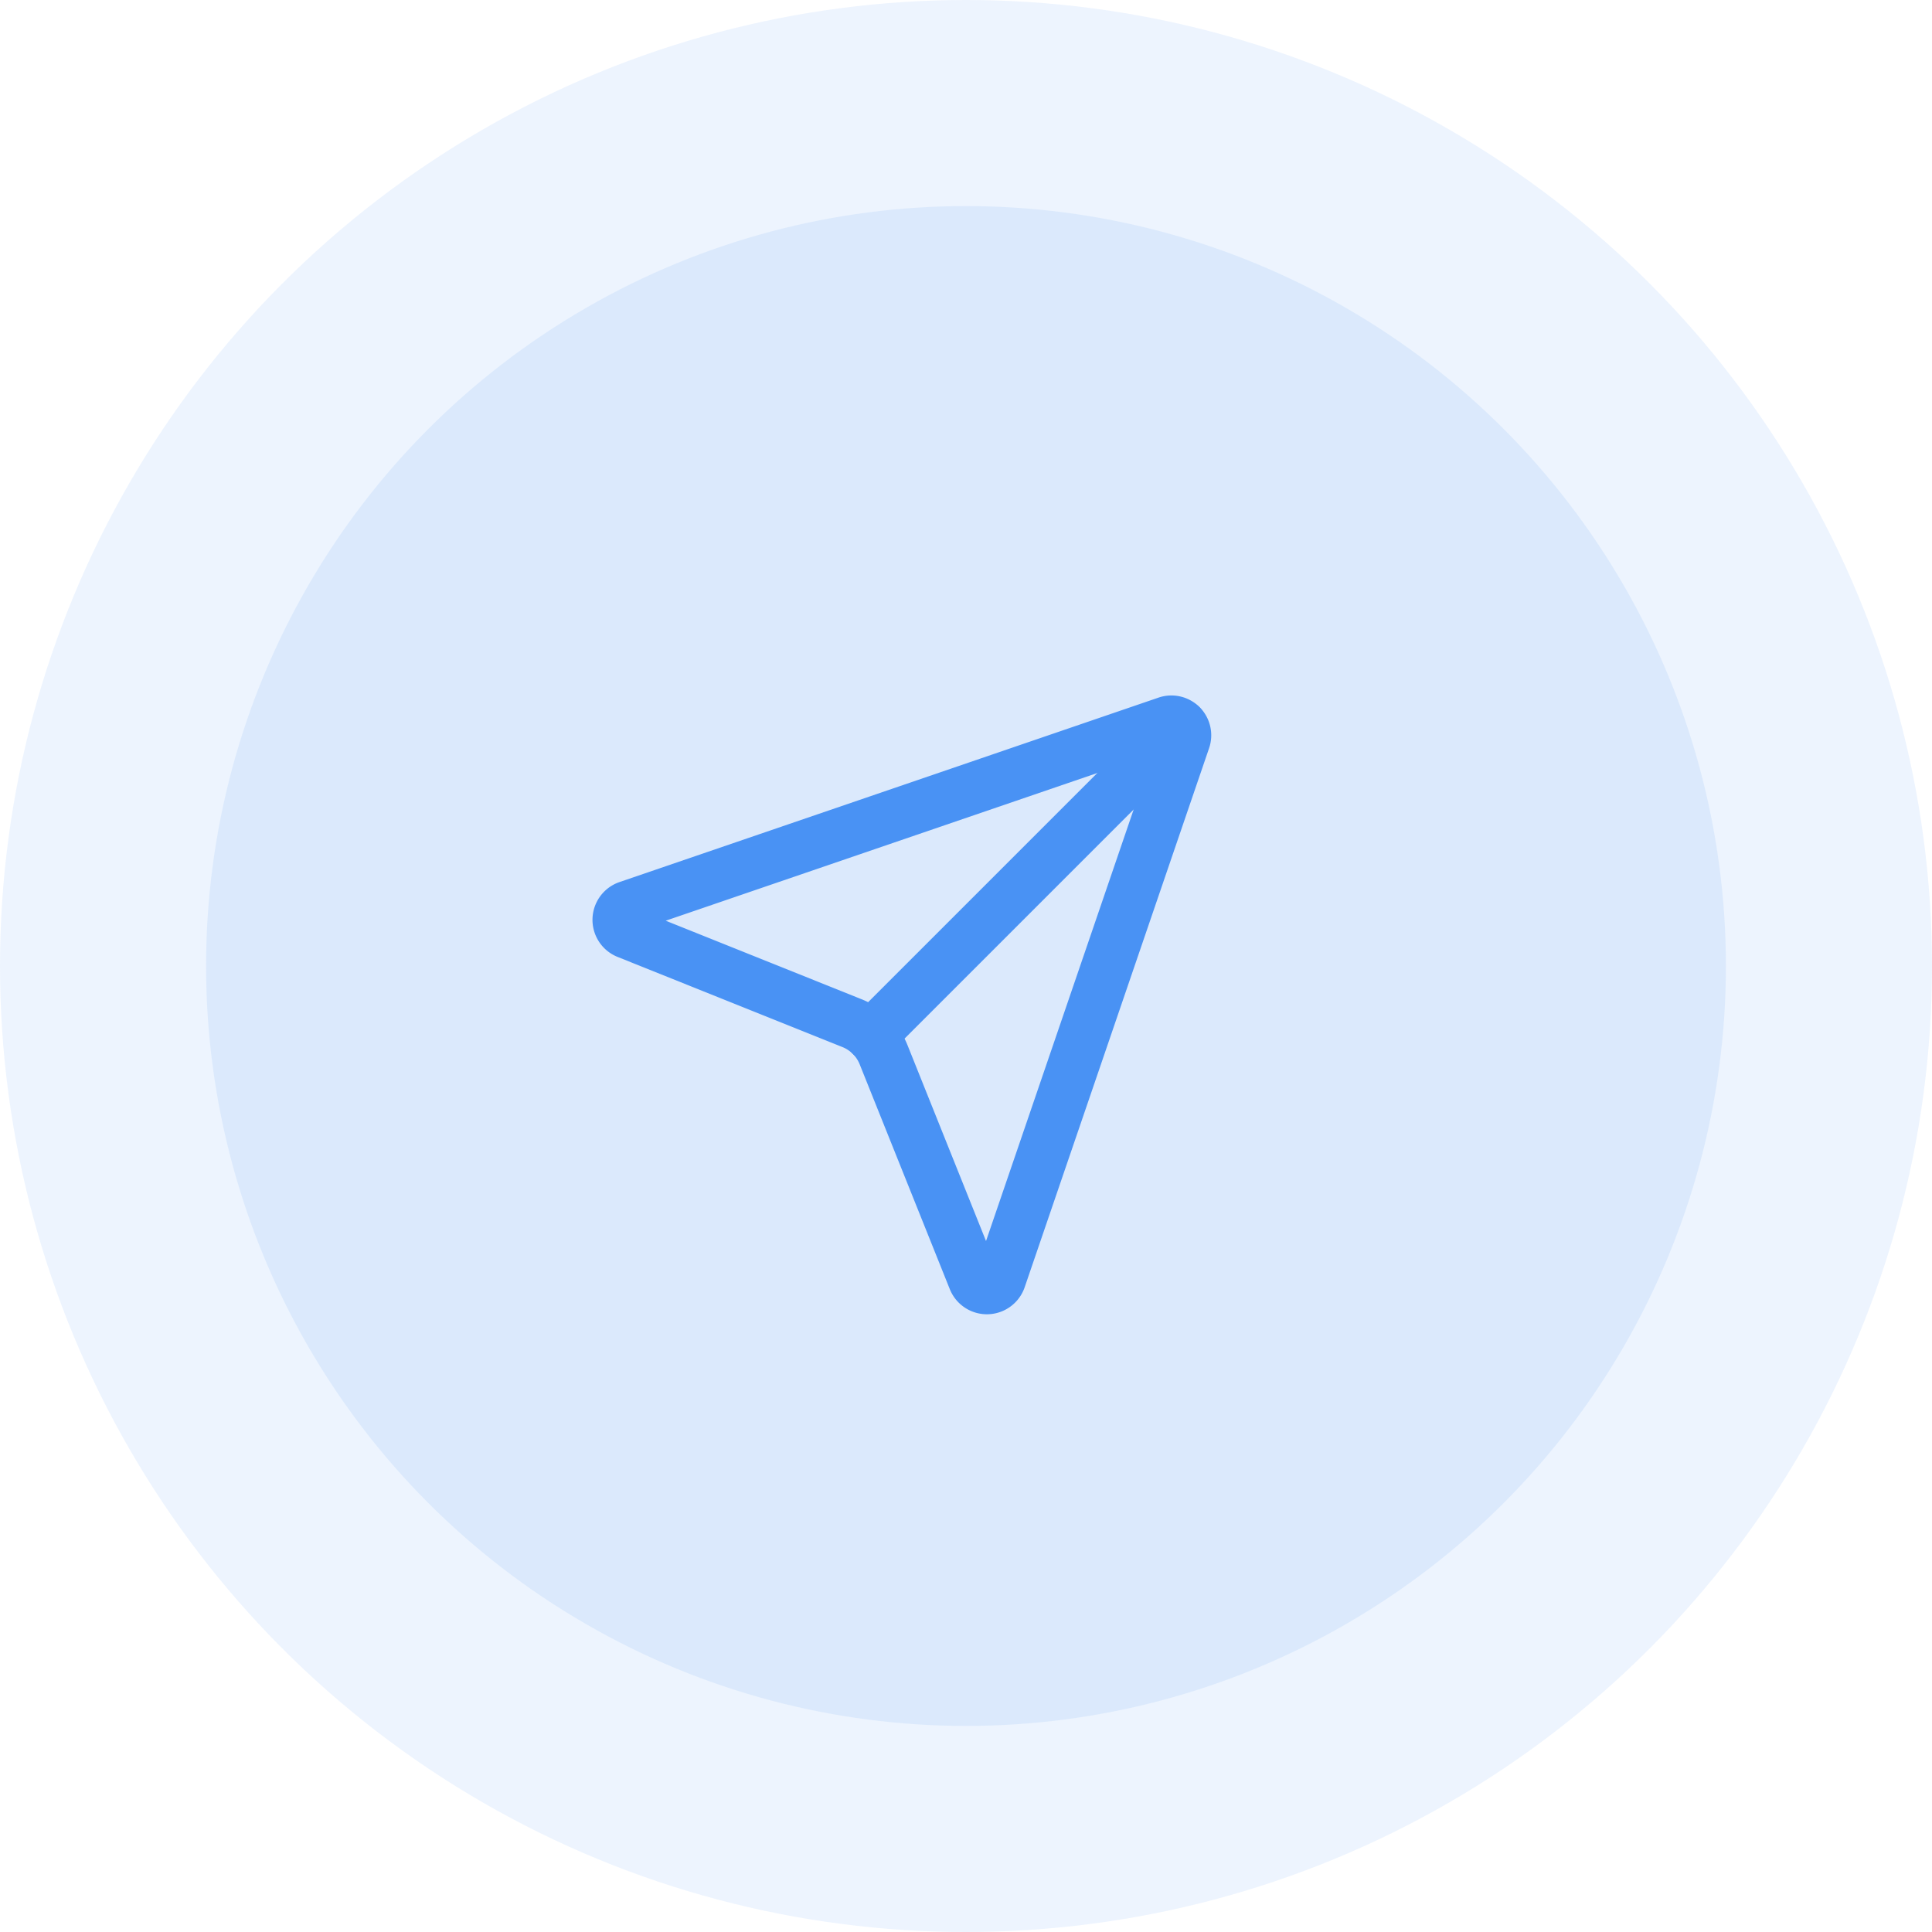 <svg xmlns="http://www.w3.org/2000/svg" width="75" height="75" viewBox="0 0 75 75">
  <g id="Group_69" data-name="Group 69" transform="translate(-351 -1005)">
    <g id="Group_36" data-name="Group 36" transform="translate(-5)">
      <circle id="Ellipse_35" data-name="Ellipse 35" cx="37.5" cy="37.5" r="37.5" transform="translate(356 1005)" fill="#4992f4" opacity="0.1"/>
      <circle id="Ellipse_36" data-name="Ellipse 36" cx="29.5" cy="29.5" r="29.5" transform="translate(364 1013)" fill="#4992f4" opacity="0.11"/>
    </g>
    <g id="Group_68" data-name="Group 68" transform="translate(373 1031.002)">
      <path id="Path_76" data-name="Path 76" d="M15.8,23.672a.55.55,0,0,0,1.031-.026L23.987,2.729a.546.546,0,0,0-.7-.7L2.372,9.186a.55.55,0,0,0-.026,1.031l8.73,3.5A2.2,2.2,0,0,1,12.3,14.94Z" transform="translate(0 0)" fill="none" stroke="#4992f4" stroke-linecap="round" stroke-linejoin="round" stroke-width="2"/>
      <path id="Path_77" data-name="Path 77" d="M22.957,2.147,10.914,14.189" transform="translate(0.899 0.015)" fill="none" stroke="#4992f4" stroke-linecap="round" stroke-linejoin="round" stroke-width="2"/>
    </g>
  </g>
</svg>
